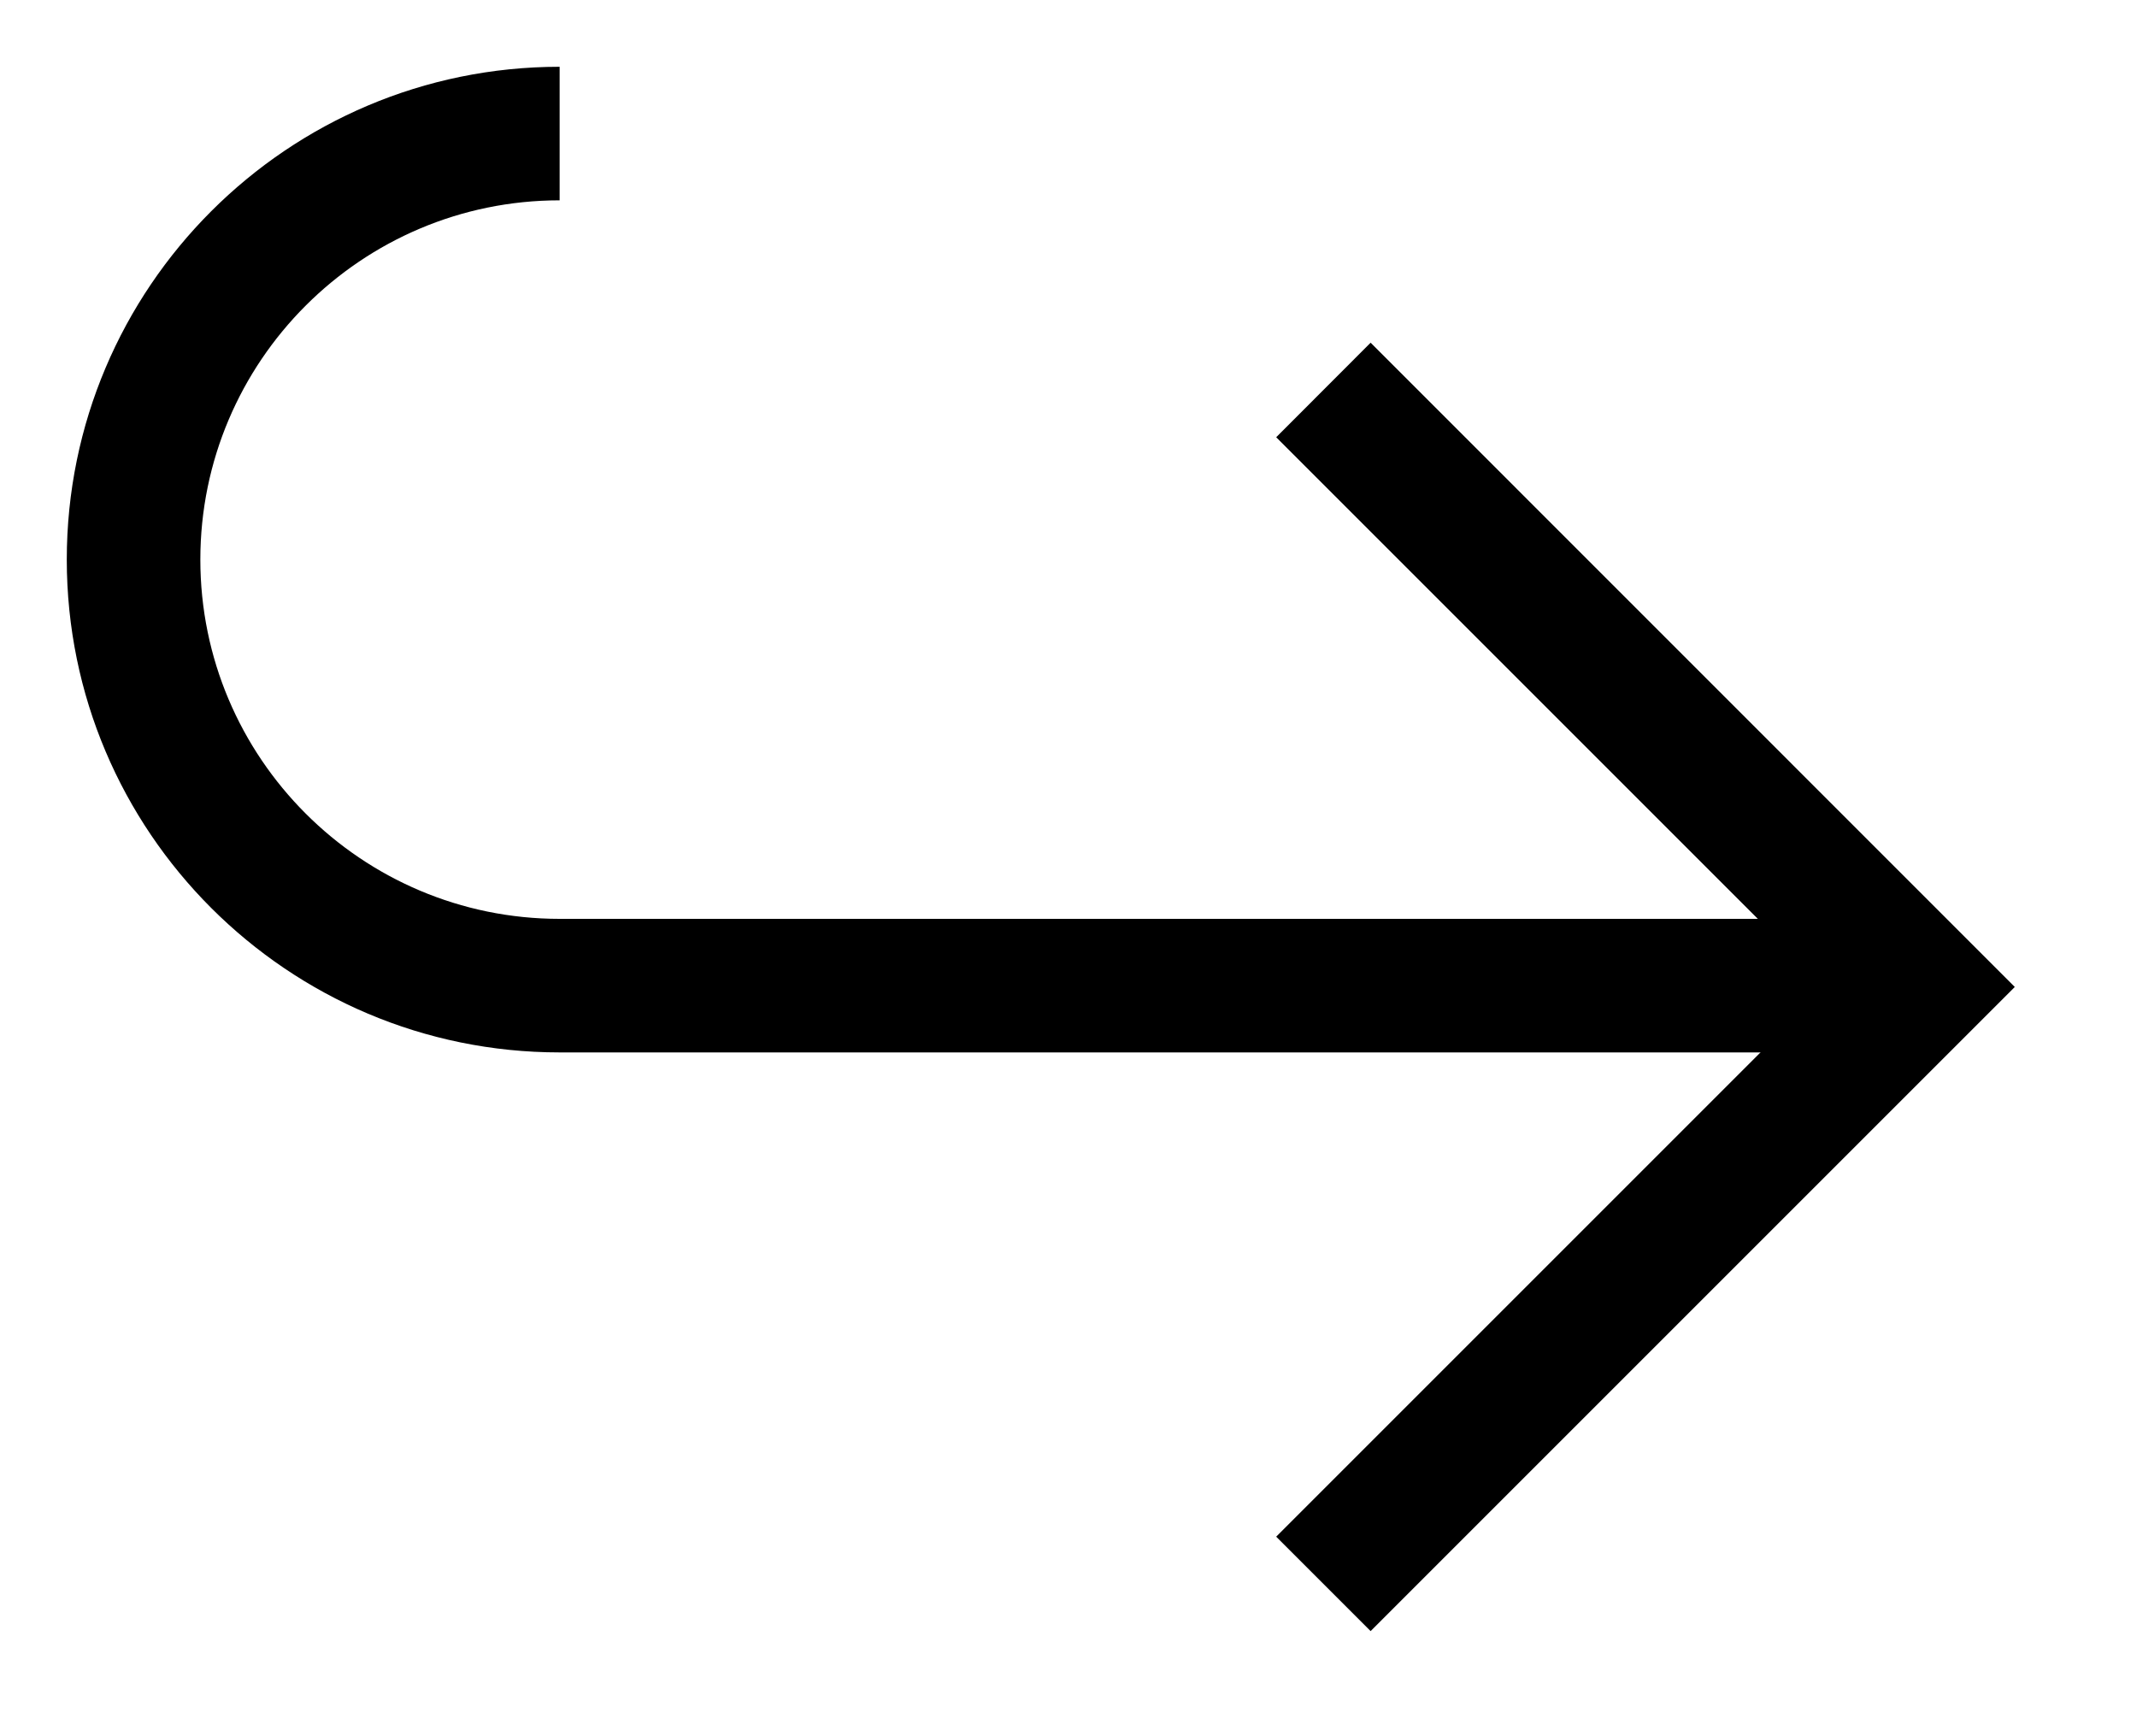 <svg width="16" height="13" viewBox="0 0 16 13" fill="none" xmlns="http://www.w3.org/2000/svg">
<path fill-rule="evenodd" clip-rule="evenodd" d="M0.5 4.19C0.5 2.154 2.154 0.5 4.19 0.5V1.5C2.706 1.5 1.5 2.706 1.5 4.19C1.5 5.674 2.706 6.88 4.19 6.88H14.34V7.88H4.19C2.154 7.88 0.5 6.226 0.5 4.19Z" fill="black"/>
<path fill-rule="evenodd" clip-rule="evenodd" d="M13.671 7.39L9.555 3.274L10.262 2.566L15.085 7.39L10.262 12.213L9.555 11.506L13.671 7.39Z" fill="black"/>
</svg>
